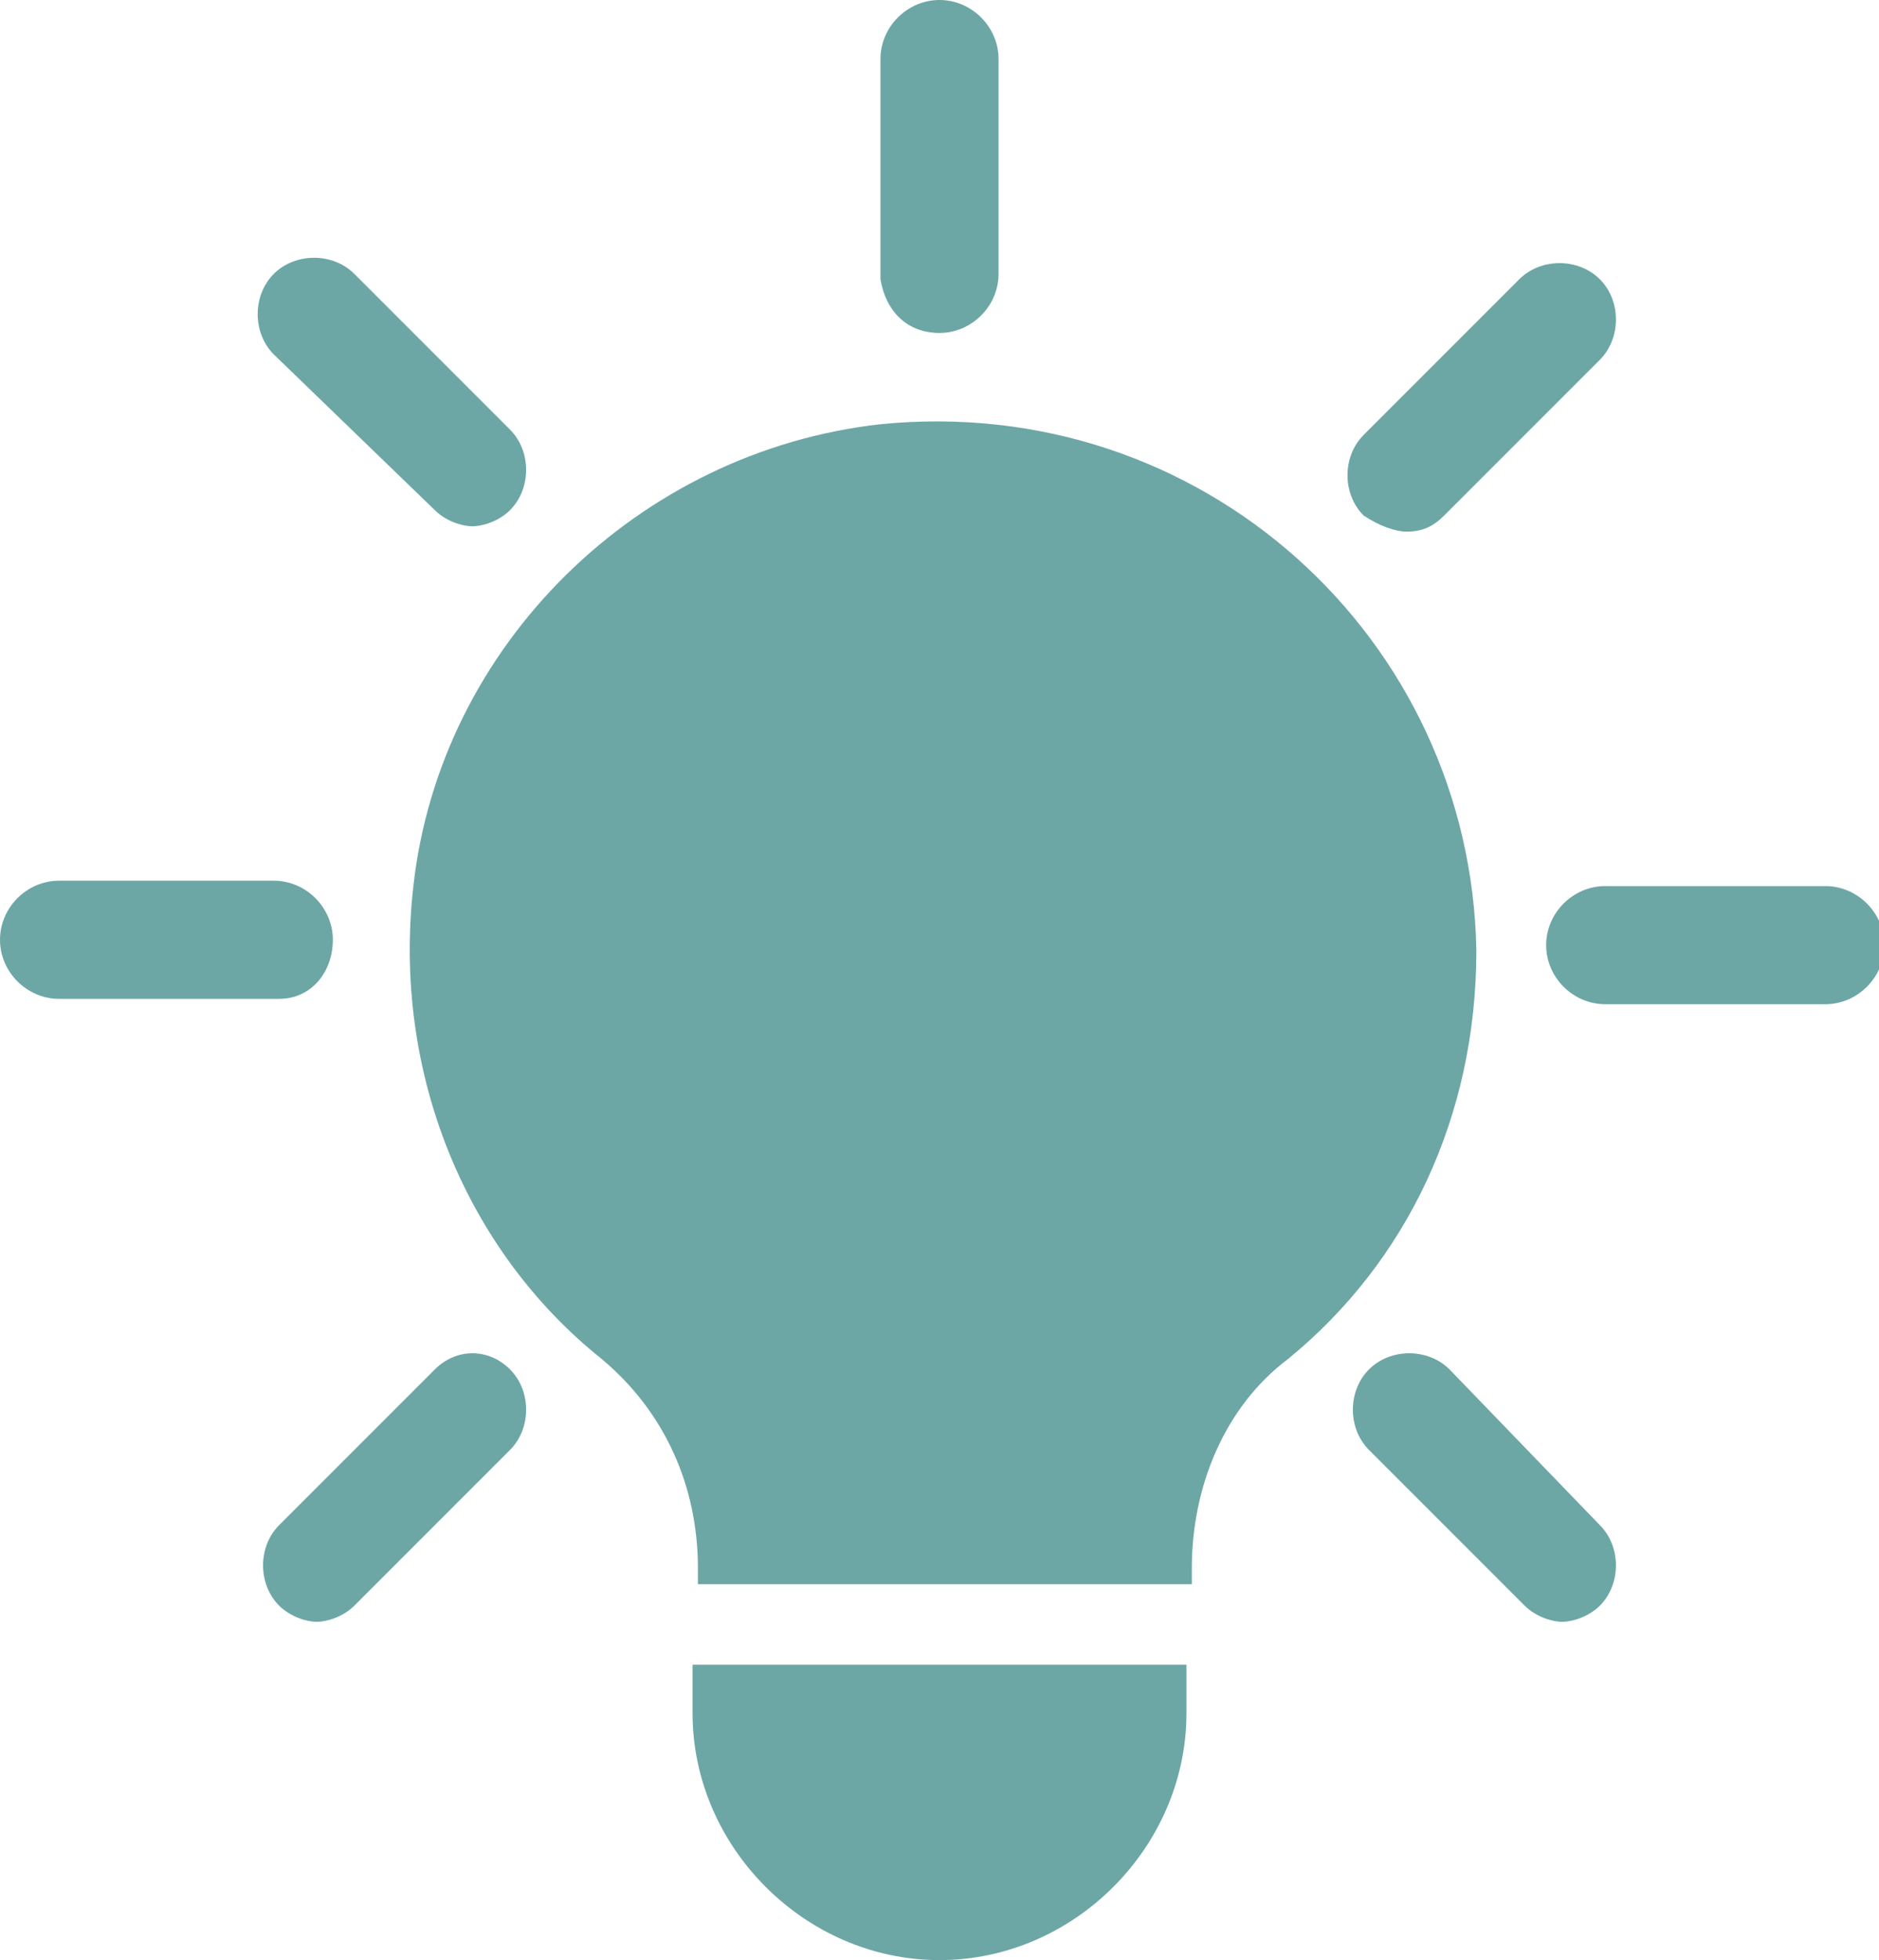 <?xml version="1.0" encoding="UTF-8"?> <svg xmlns="http://www.w3.org/2000/svg" xmlns:xlink="http://www.w3.org/1999/xlink" version="1.1" id="Layer_1" x="0px" y="0px" viewBox="0 0 35 36.5" style="enable-background:new 0 0 35 36.5;" xml:space="preserve"> <style type="text/css"> .st0{fill:#6CA7A6;} .st1{fill-rule:evenodd;clip-rule:evenodd;fill:#6CA7A6;} </style> <g> <path class="st0" d="M34,16.5h-4.1c-0.6,0-1.1,0.5-1.1,1.1s0.5,1.1,1.1,1.1H34c0.6,0,1.1-0.5,1.1-1.1S34.6,16.5,34,16.5z"></path> <path class="st0" d="M6.2,17.5c0-0.6-0.5-1.1-1.1-1.1H1.1c-0.6,0-1.1,0.5-1.1,1.1s0.5,1.1,1.1,1.1h4.1C5.8,18.6,6.2,18.1,6.2,17.5z "></path> <path class="st0" d="M26.2,9.9c0.3,0,0.5-0.1,0.7-0.3l2.9-2.9c0.4-0.4,0.4-1.1,0-1.5c-0.4-0.4-1.1-0.4-1.5,0l-2.9,2.9 c-0.4,0.4-0.4,1.1,0,1.5C25.7,9.8,26,9.9,26.2,9.9z"></path> <path class="st0" d="M8.1,25.5l-2.9,2.9c-0.4,0.4-0.4,1.1,0,1.5c0.2,0.2,0.5,0.3,0.7,0.3s0.5-0.1,0.7-0.3L9.5,27 c0.4-0.4,0.4-1.1,0-1.5C9.1,25.1,8.5,25.1,8.1,25.5z"></path> <path class="st0" d="M8.1,9.5c0.2,0.2,0.5,0.3,0.7,0.3s0.5-0.1,0.7-0.3c0.4-0.4,0.4-1.1,0-1.5L6.6,5.1c-0.4-0.4-1.1-0.4-1.5,0 c-0.4,0.4-0.4,1.1,0,1.5L8.1,9.5z"></path> <path class="st0" d="M27,25.5c-0.4-0.4-1.1-0.4-1.5,0c-0.4,0.4-0.4,1.1,0,1.5l2.9,2.9c0.2,0.2,0.5,0.3,0.7,0.3s0.5-0.1,0.7-0.3 c0.4-0.4,0.4-1.1,0-1.5L27,25.5z"></path> <path class="st0" d="M17.5,6.2c0.6,0,1.1-0.5,1.1-1.1V1.1c0-0.6-0.5-1.1-1.1-1.1s-1.1,0.5-1.1,1.1v4.1C16.5,5.8,16.9,6.2,17.5,6.2z "></path> <path class="st0" d="M12.9,31.9c0,2.5,2.1,4.6,4.6,4.6s4.6-2.1,4.6-4.6V31h-9.2V31.9z"></path> <path class="st0" d="M16.4,7.9c-4.5,0.5-8.2,4.1-8.7,8.6c-0.4,3.5,1,6.8,3.5,8.8c1.2,1,1.8,2.4,1.8,3.9v0.3h9.2v-0.3 c0-1.5,0.6-3,1.8-3.9c2.2-1.8,3.5-4.5,3.5-7.6C27.4,11.9,22.4,7.3,16.4,7.9z"></path> </g> </svg> 